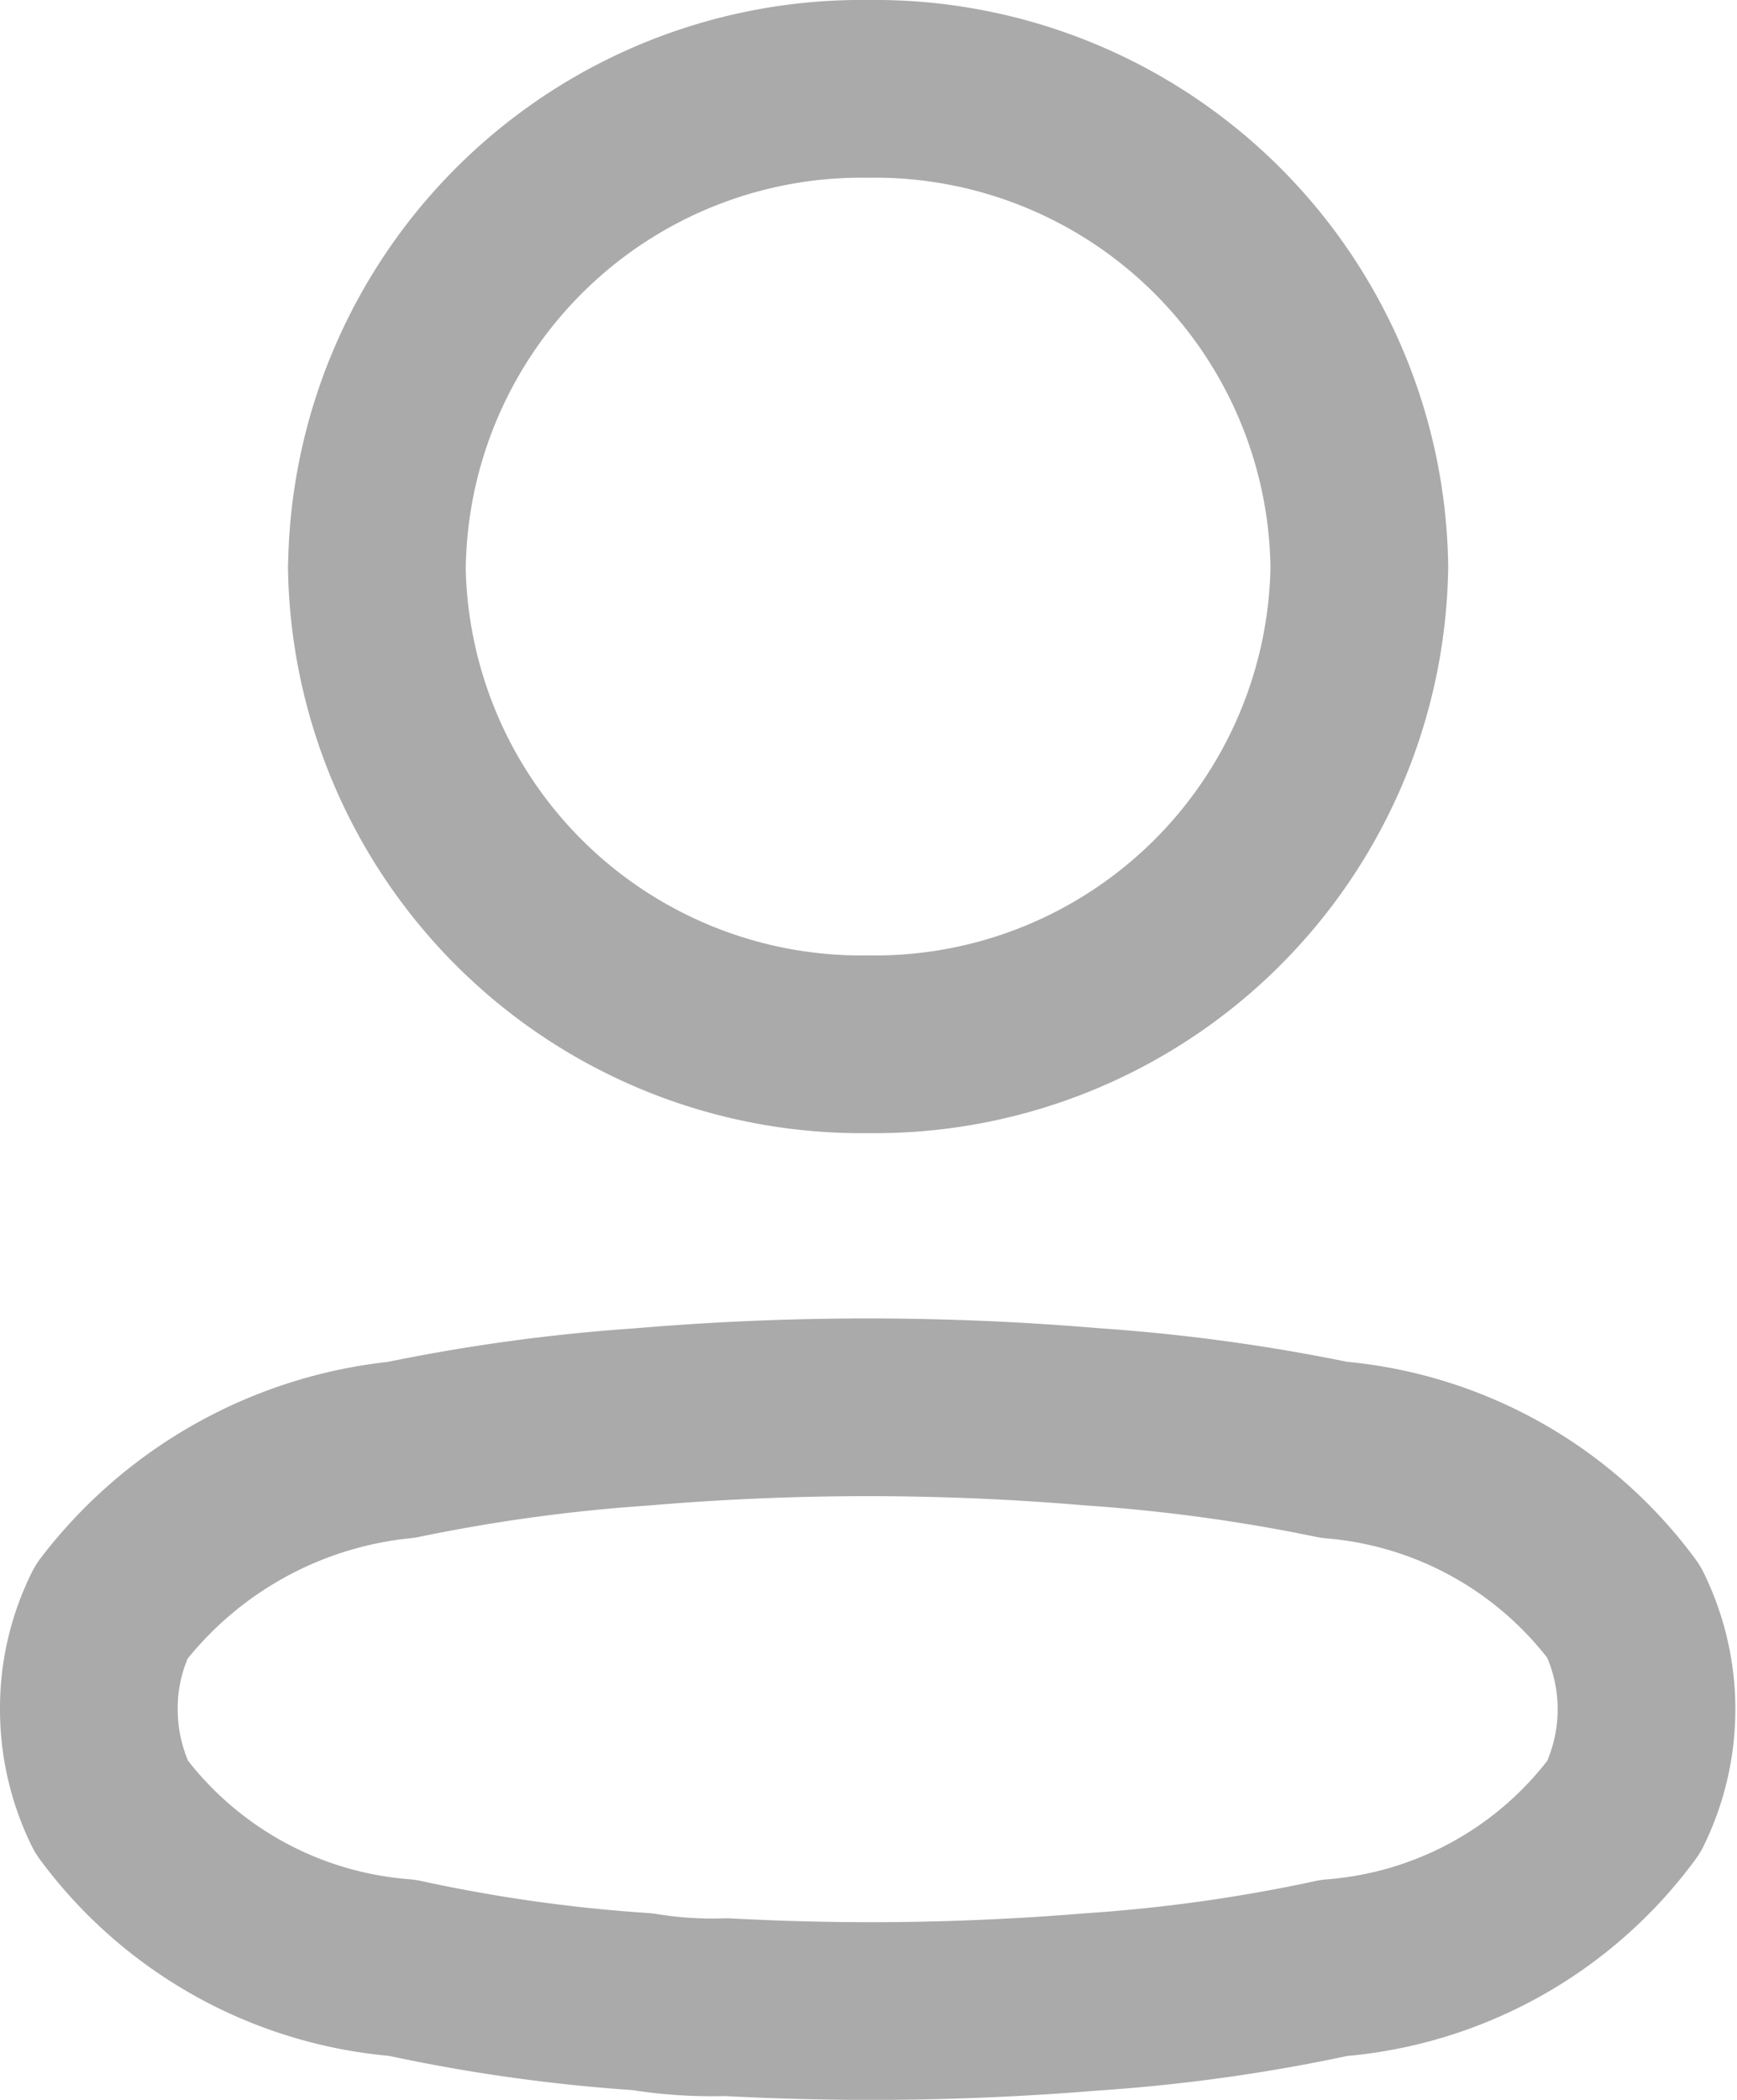 <svg xmlns="http://www.w3.org/2000/svg" width="14.663" height="17.723" viewBox="0 0 14.663 17.723">
  <g id="Profile" transform="translate(-3.25 -1.75)">
    <path id="Union_5" data-name="Union 5" d="M-97.621,10.691a3.628,3.628,0,0,1-.707-.046,13.792,13.792,0,0,1-2.026-.286A3.378,3.378,0,0,1-102.809,9,1.866,1.866,0,0,1-103,8.173a1.823,1.823,0,0,1,.191-.819,3.528,3.528,0,0,1,2.447-1.367,15.011,15.011,0,0,1,2.034-.278,22.415,22.415,0,0,1,3.805,0,15.132,15.132,0,0,1,2.034.278,3.393,3.393,0,0,1,2.447,1.367,1.868,1.868,0,0,1,0,1.646,3.361,3.361,0,0,1-2.447,1.36,14.106,14.106,0,0,1-2.034.286q-.944.078-1.891.078Q-97.018,10.723-97.621,10.691Zm-2.947-12.159A4.091,4.091,0,0,1-96.421-5.5a4.09,4.09,0,0,1,4.146,4.032,4.09,4.09,0,0,1-4.146,4.032A4.091,4.091,0,0,1-100.569-1.467Z" transform="translate(107 8)" fill="none" stroke="#aaa" stroke-linecap="round" stroke-linejoin="round" stroke-width="1.5"/>
  </g>
</svg>
